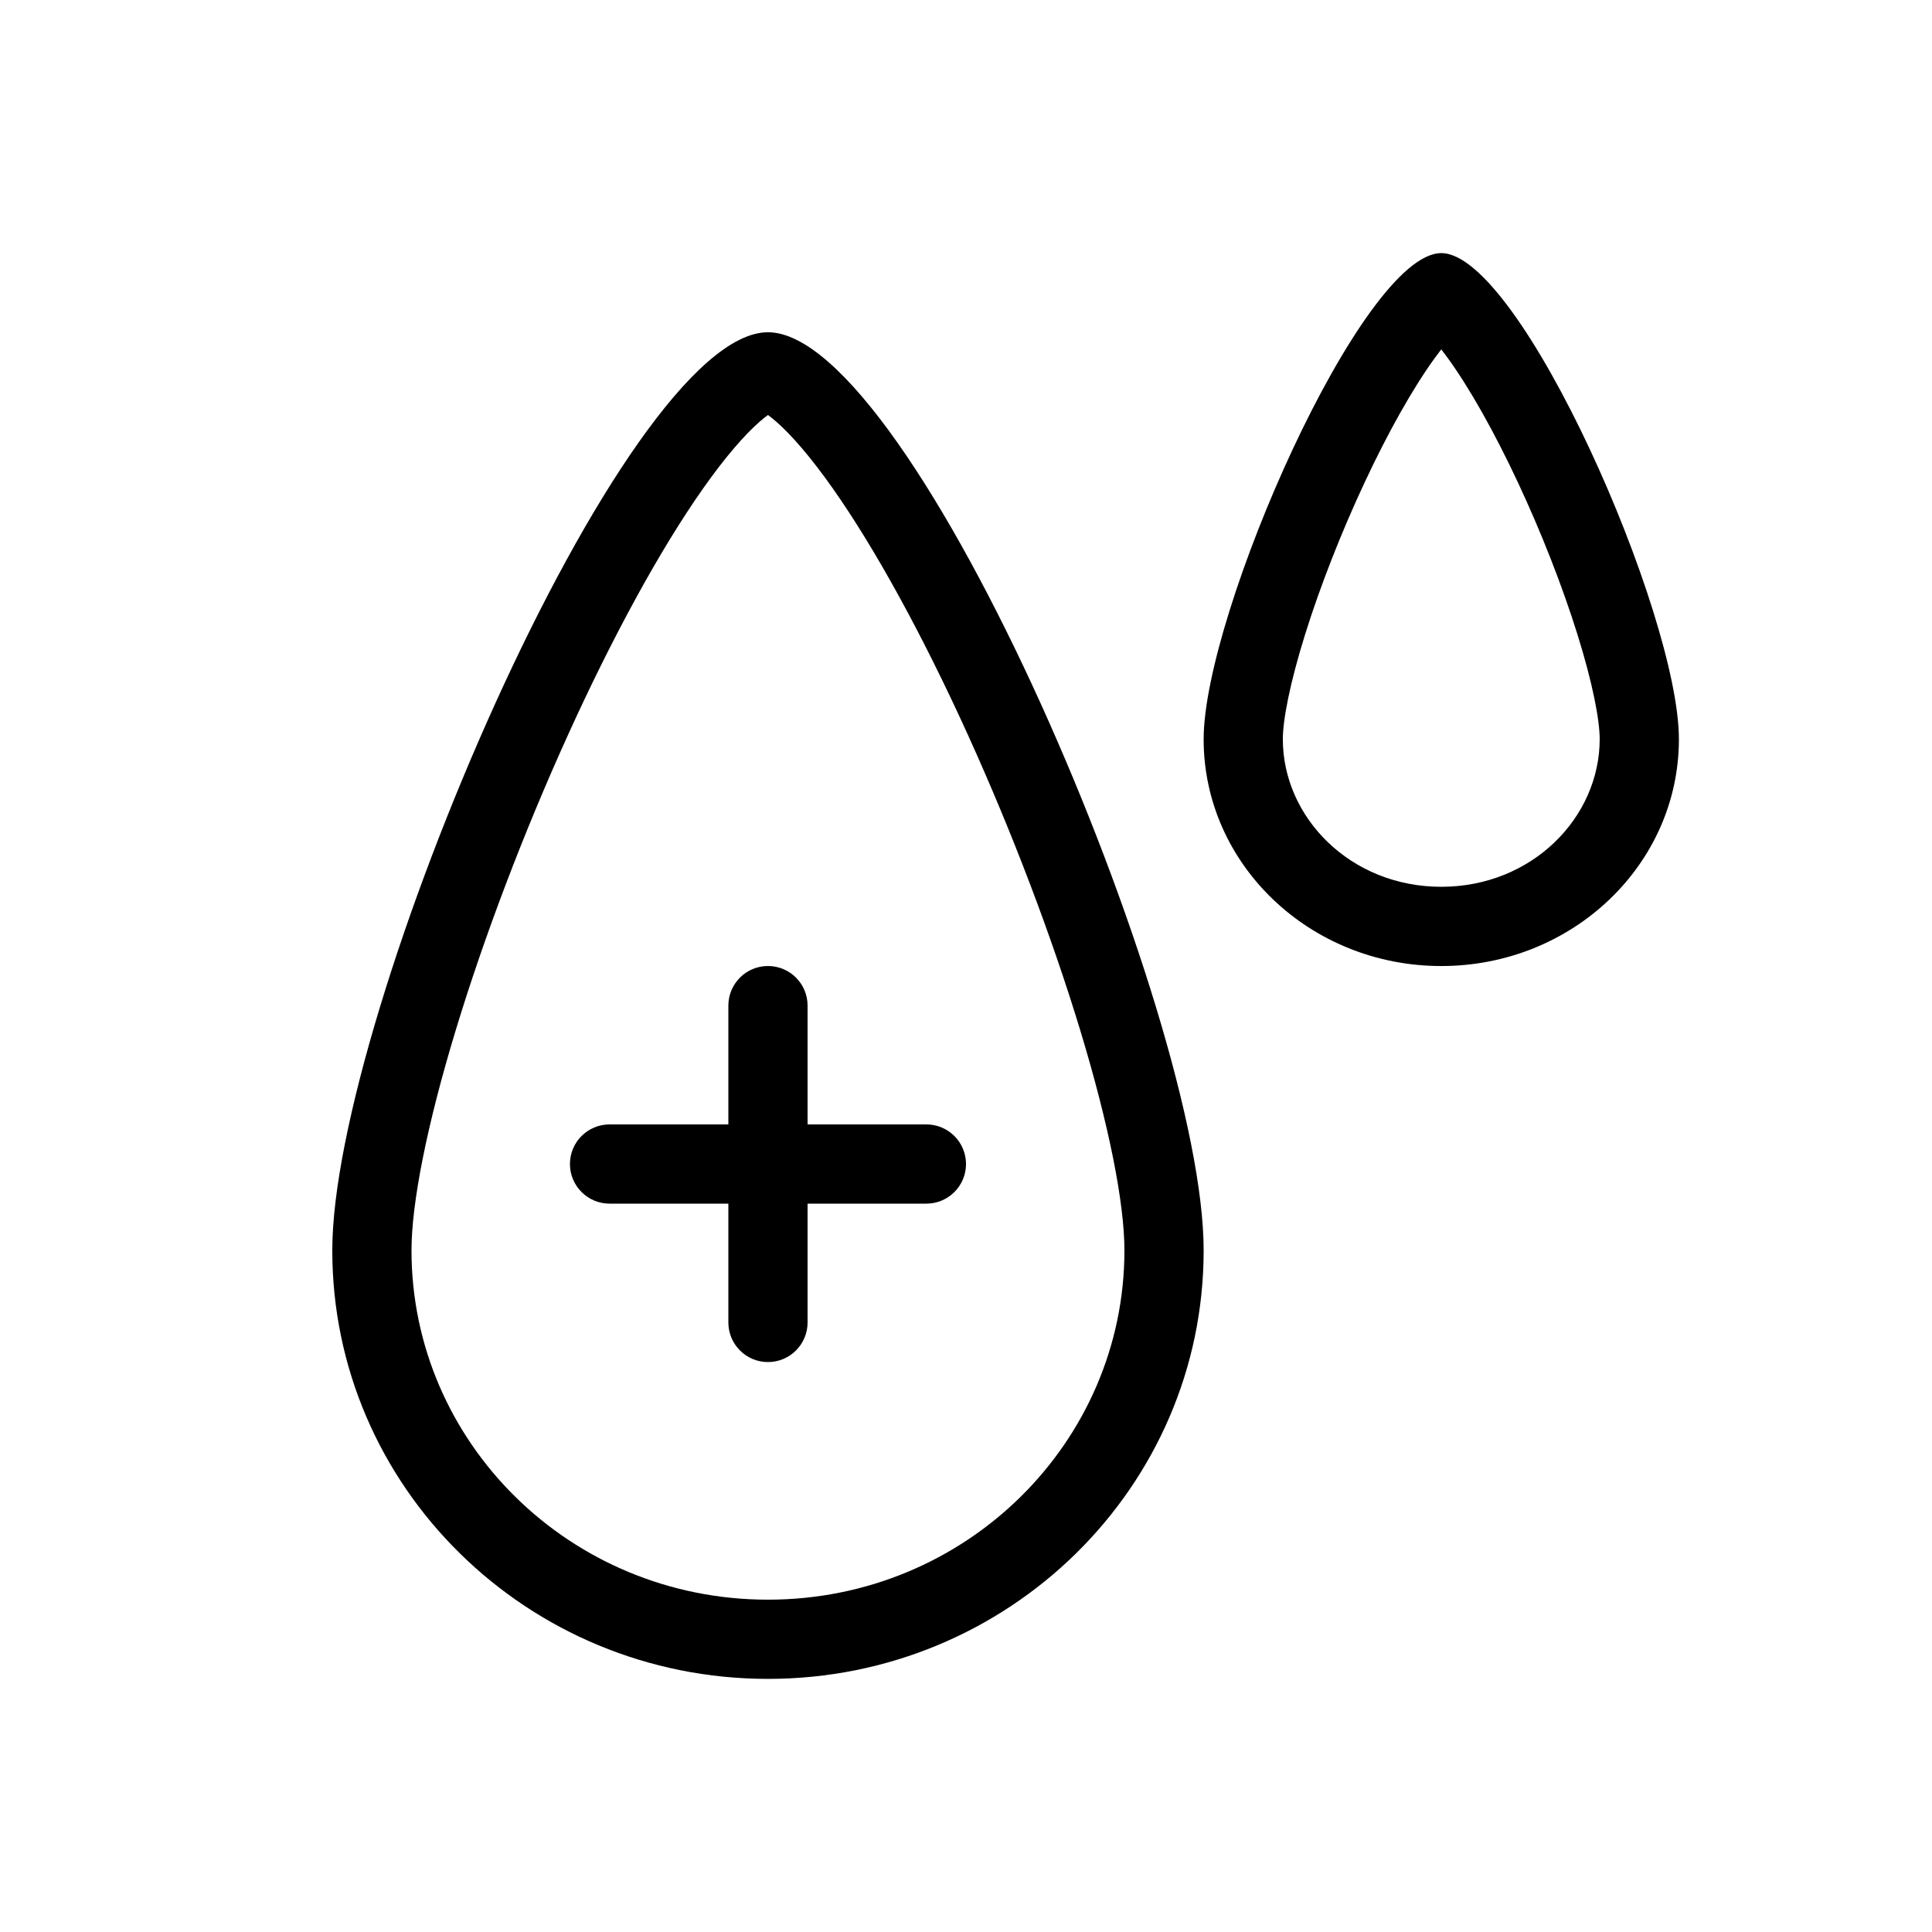 <?xml version="1.0" encoding="UTF-8"?>
<!-- Uploaded to: SVG Repo, www.svgrepo.com, Generator: SVG Repo Mixer Tools -->
<svg fill="#000000" width="800px" height="800px" version="1.1" viewBox="144 144 512 512" xmlns="http://www.w3.org/2000/svg">
 <g>
  <path d="m347.52 567.93c52.504 0 94.465-41.766 94.465-92.555 0-12.449-4.035-33.047-11.723-58.375-7.527-24.797-18.02-52.391-29.699-78.125-11.734-25.852-24.34-49.09-35.926-65.523-5.832-8.27-10.895-14.082-14.926-17.609-0.879-0.766-1.605-1.34-2.191-1.762-0.586 0.422-1.316 0.996-2.195 1.762-4.027 3.527-9.094 9.34-14.926 17.609-11.582 16.434-24.191 39.672-35.926 65.523-11.68 25.734-22.168 53.328-29.695 78.125-7.691 25.328-11.723 45.926-11.723 58.375 0 50.789 41.961 92.555 94.465 92.555zm0 20.992c63.766 0 115.46-50.836 115.46-113.55 0-62.711-76.973-243.32-115.46-243.32-38.488 0-115.46 180.61-115.46 243.32 0 62.711 51.691 113.55 115.46 113.55z" fill-rule="evenodd"/>
  <path d="m295.04 452.48c0-5.797 4.699-10.496 10.496-10.496h83.969c5.793 0 10.496 4.699 10.496 10.496 0 5.793-4.703 10.496-10.496 10.496h-83.969c-5.797 0-10.496-4.703-10.496-10.496z"/>
  <path d="m347.52 504.96c-5.797 0-10.496-4.699-10.496-10.496v-83.965c0-5.797 4.699-10.496 10.496-10.496s10.496 4.699 10.496 10.496v83.965c0 5.797-4.699 10.496-10.496 10.496z"/>
  <path d="m525.95 379.01c24.121 0 41.984-18.426 41.984-39.121 0-4.977-1.797-14.66-5.93-27.867-3.957-12.66-9.512-26.848-15.707-40.098-6.258-13.375-12.824-25.059-18.637-33.055-0.598-0.828-1.168-1.586-1.711-2.277-0.539 0.691-1.109 1.449-1.711 2.277-5.809 7.996-12.379 19.68-18.633 33.055-6.195 13.25-11.75 27.438-15.707 40.098-4.133 13.207-5.934 22.891-5.934 27.867 0 20.695 17.867 39.121 41.984 39.121zm5.602-148.32c0 0.008-0.09 0.078-0.273 0.18 0.188-0.137 0.277-0.188 0.273-0.18zm-10.926 0.18c-0.184-0.102-0.273-0.172-0.273-0.18-0.004-0.008 0.086 0.043 0.273 0.18zm5.324 169.14c34.785 0 62.977-26.914 62.977-60.113 0-33.203-41.984-128.82-62.977-128.82-20.992 0-62.973 95.613-62.973 128.82 0 33.199 28.191 60.113 62.973 60.113z" fill-rule="evenodd"/>
 </g>
</svg>